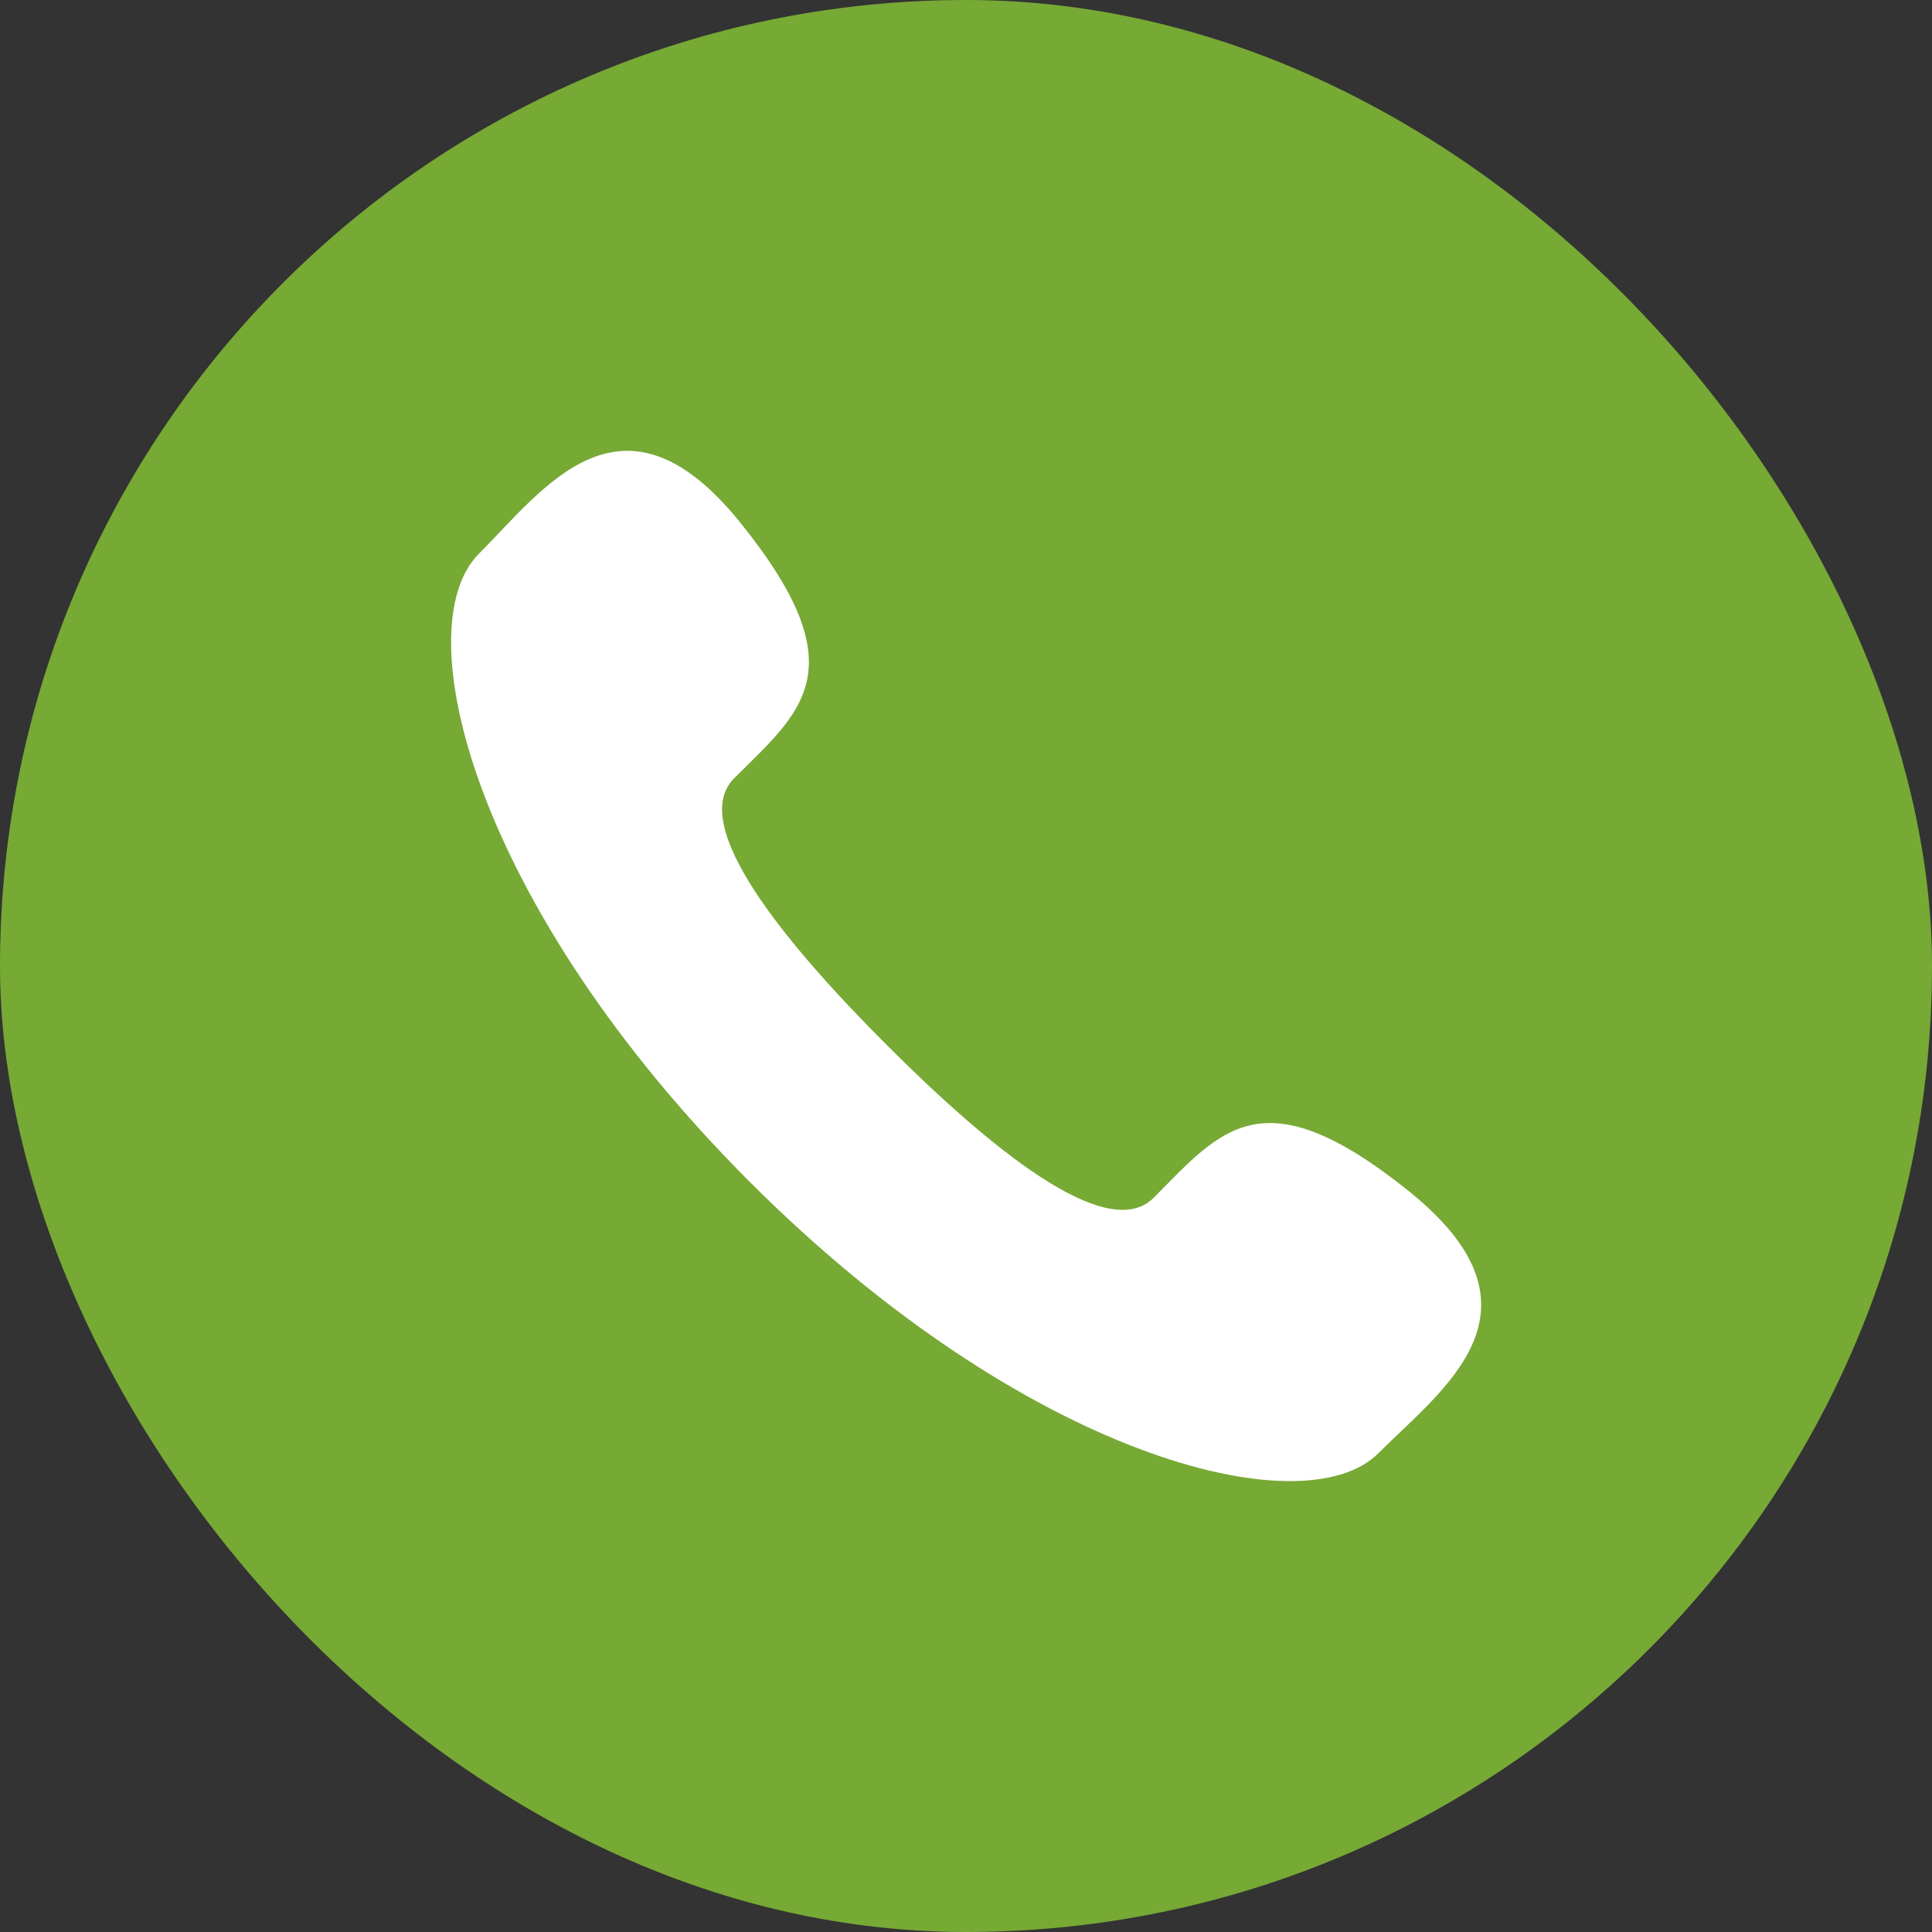 <svg xmlns="http://www.w3.org/2000/svg" width="24" height="24" viewBox="0 0 24 24" fill="none"><rect x="0" y="0" width="24" height="24" fill="#333333" stroke="none"/><rect width="24" height="24" rx="12" fill="#77A935"></rect><path d="M11.017 12.983C12.283 14.249 13.75 15.46 14.33 14.88C15.16 14.05 15.672 13.327 17.502 14.798C19.332 16.269 17.926 17.25 17.122 18.053C16.194 18.981 12.735 18.102 9.316 14.684C5.898 11.265 5.022 7.806 5.95 6.878C6.754 6.073 7.73 4.668 9.201 6.498C10.672 8.327 9.95 8.839 9.118 9.67C8.541 10.25 9.751 11.717 11.017 12.983Z" fill="white"></path></svg>